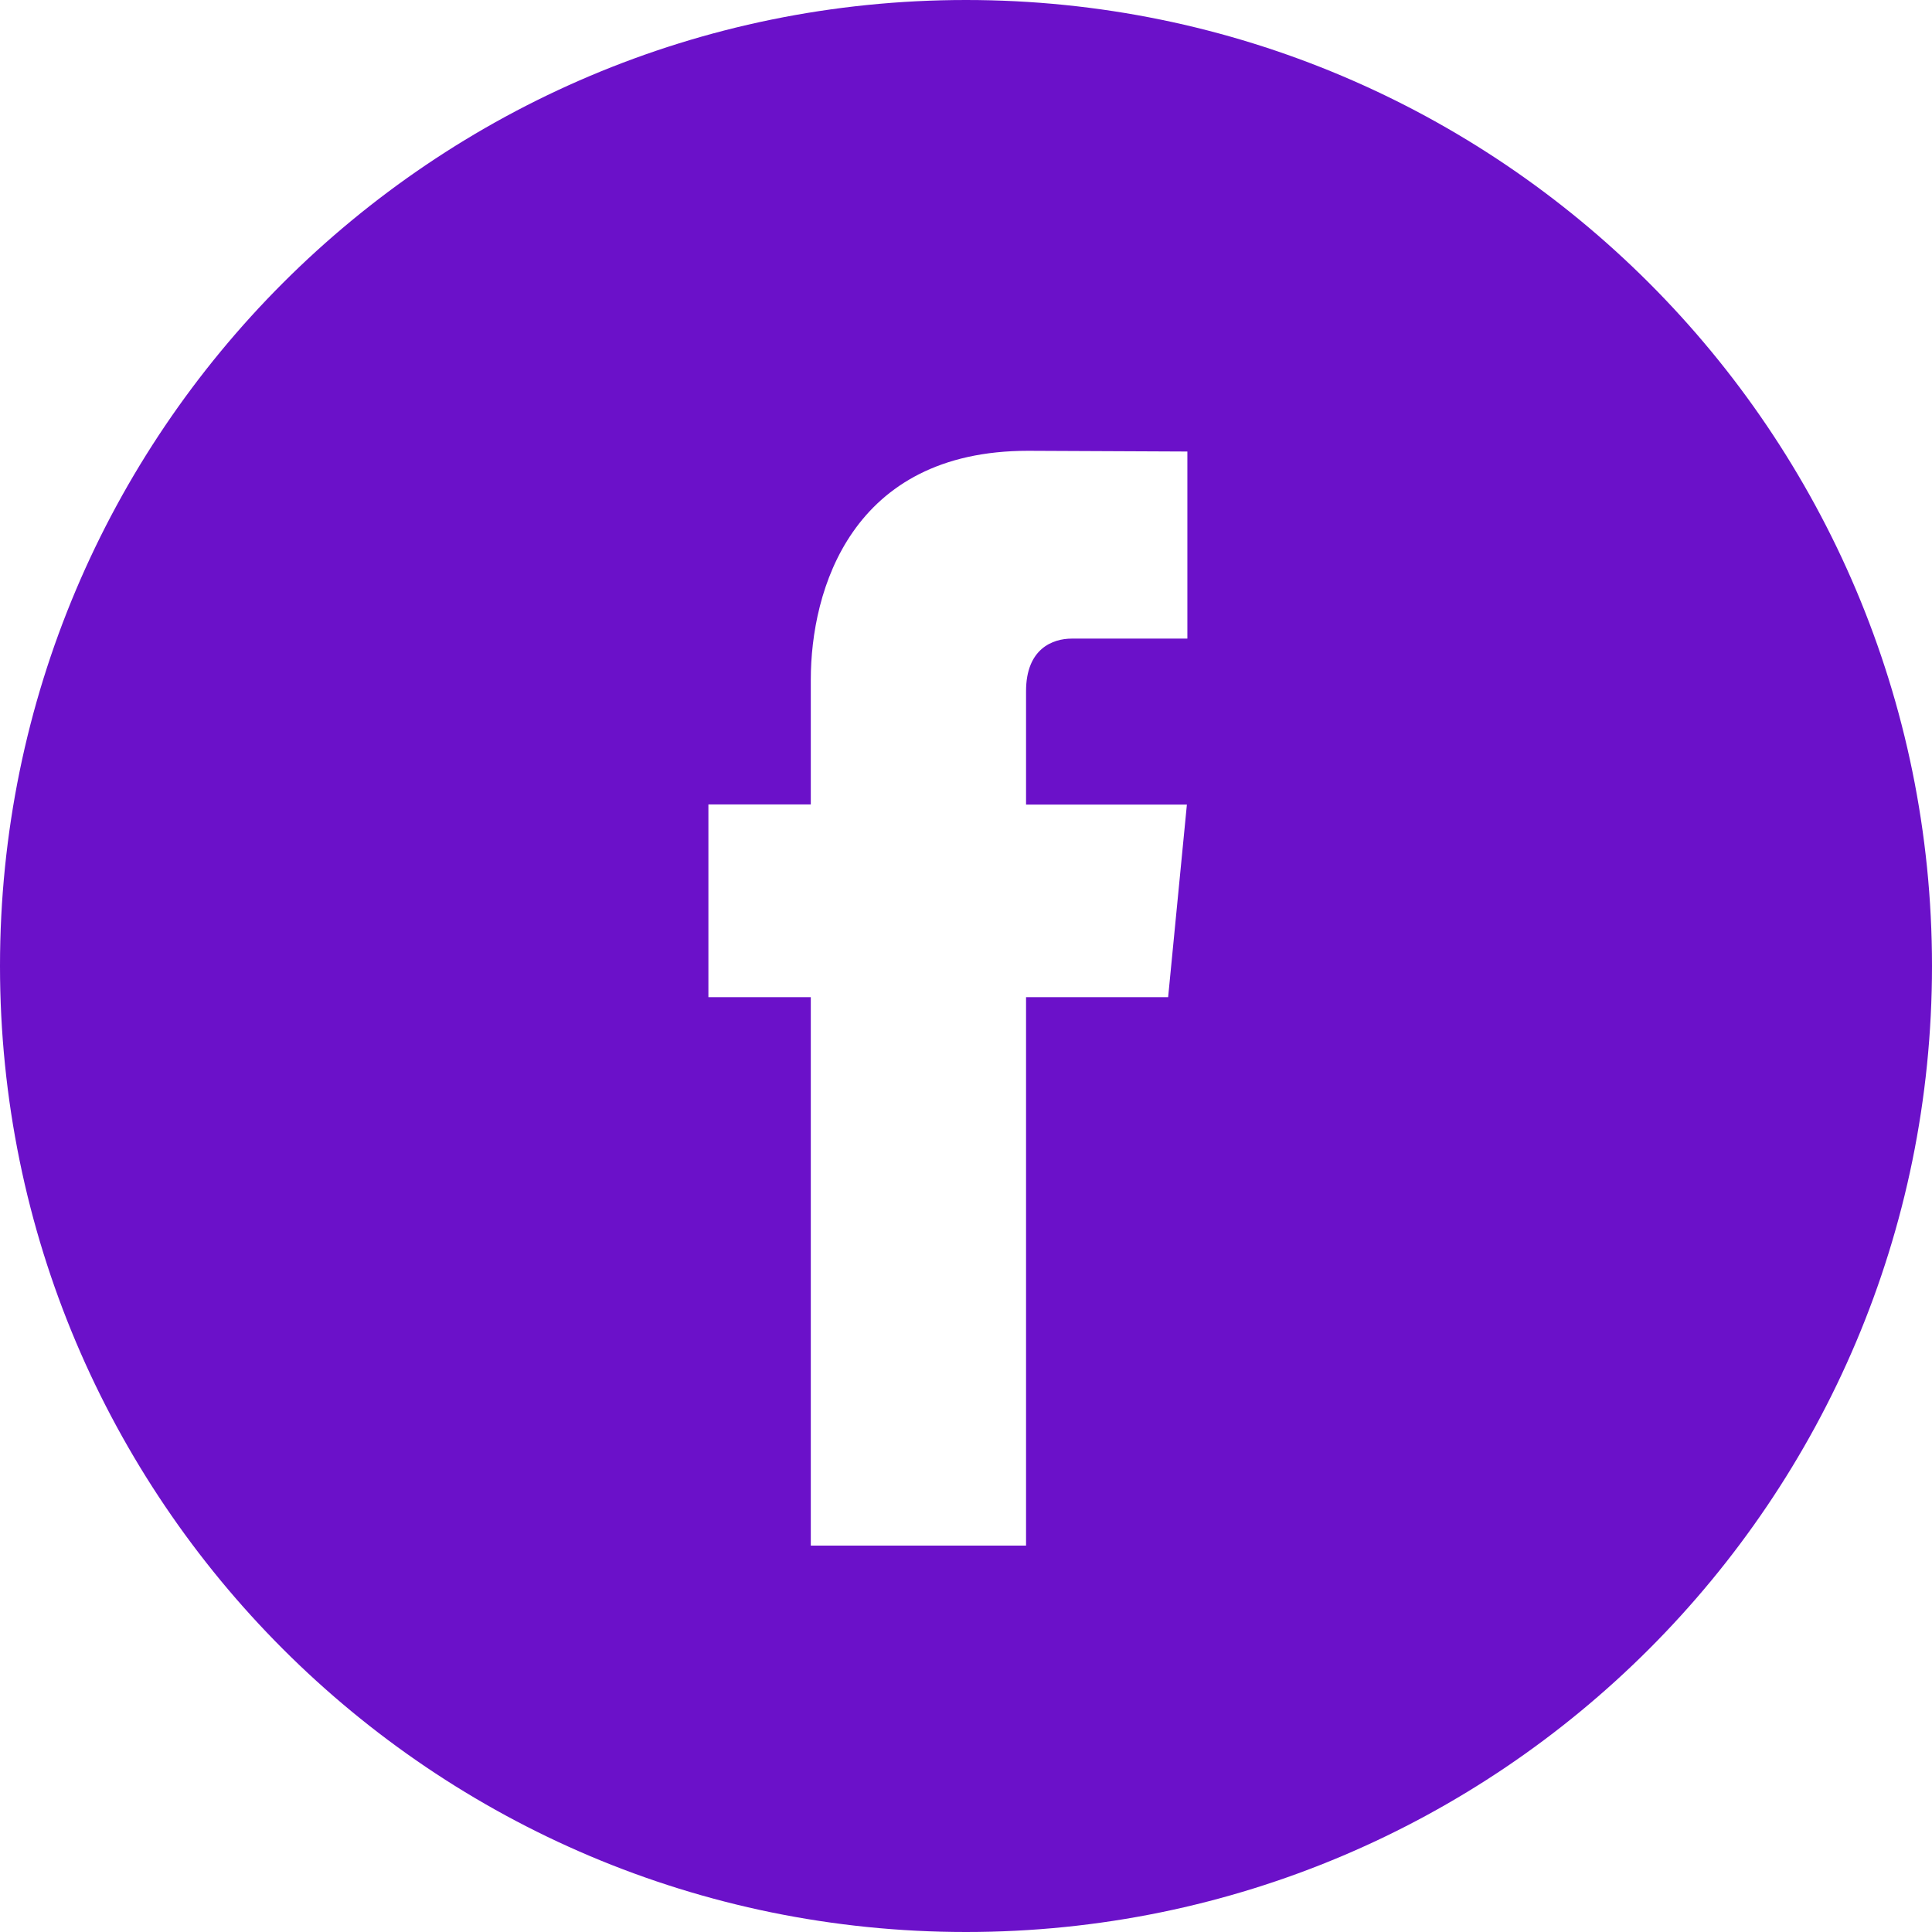 <?xml version="1.0" encoding="UTF-8"?> <svg xmlns="http://www.w3.org/2000/svg" width="24" height="24" viewBox="0 0 24 24" fill="none"><path fill-rule="evenodd" clip-rule="evenodd" d="M12 24C18.627 24 24 18.627 24 12C24 5.373 18.627 0 12 0C5.373 0 0 5.373 0 12C0 18.627 5.373 24 12 24ZM12.746 12.387H14.511L14.744 9.995H12.746V8.586C12.746 8.057 13.078 7.933 13.313 7.933H14.75V5.609L12.77 5.6C10.572 5.6 10.072 7.335 10.072 8.443V9.993H8.8V12.387H10.072V19.2H12.746V12.387Z" fill="#6B11C9"></path></svg> 